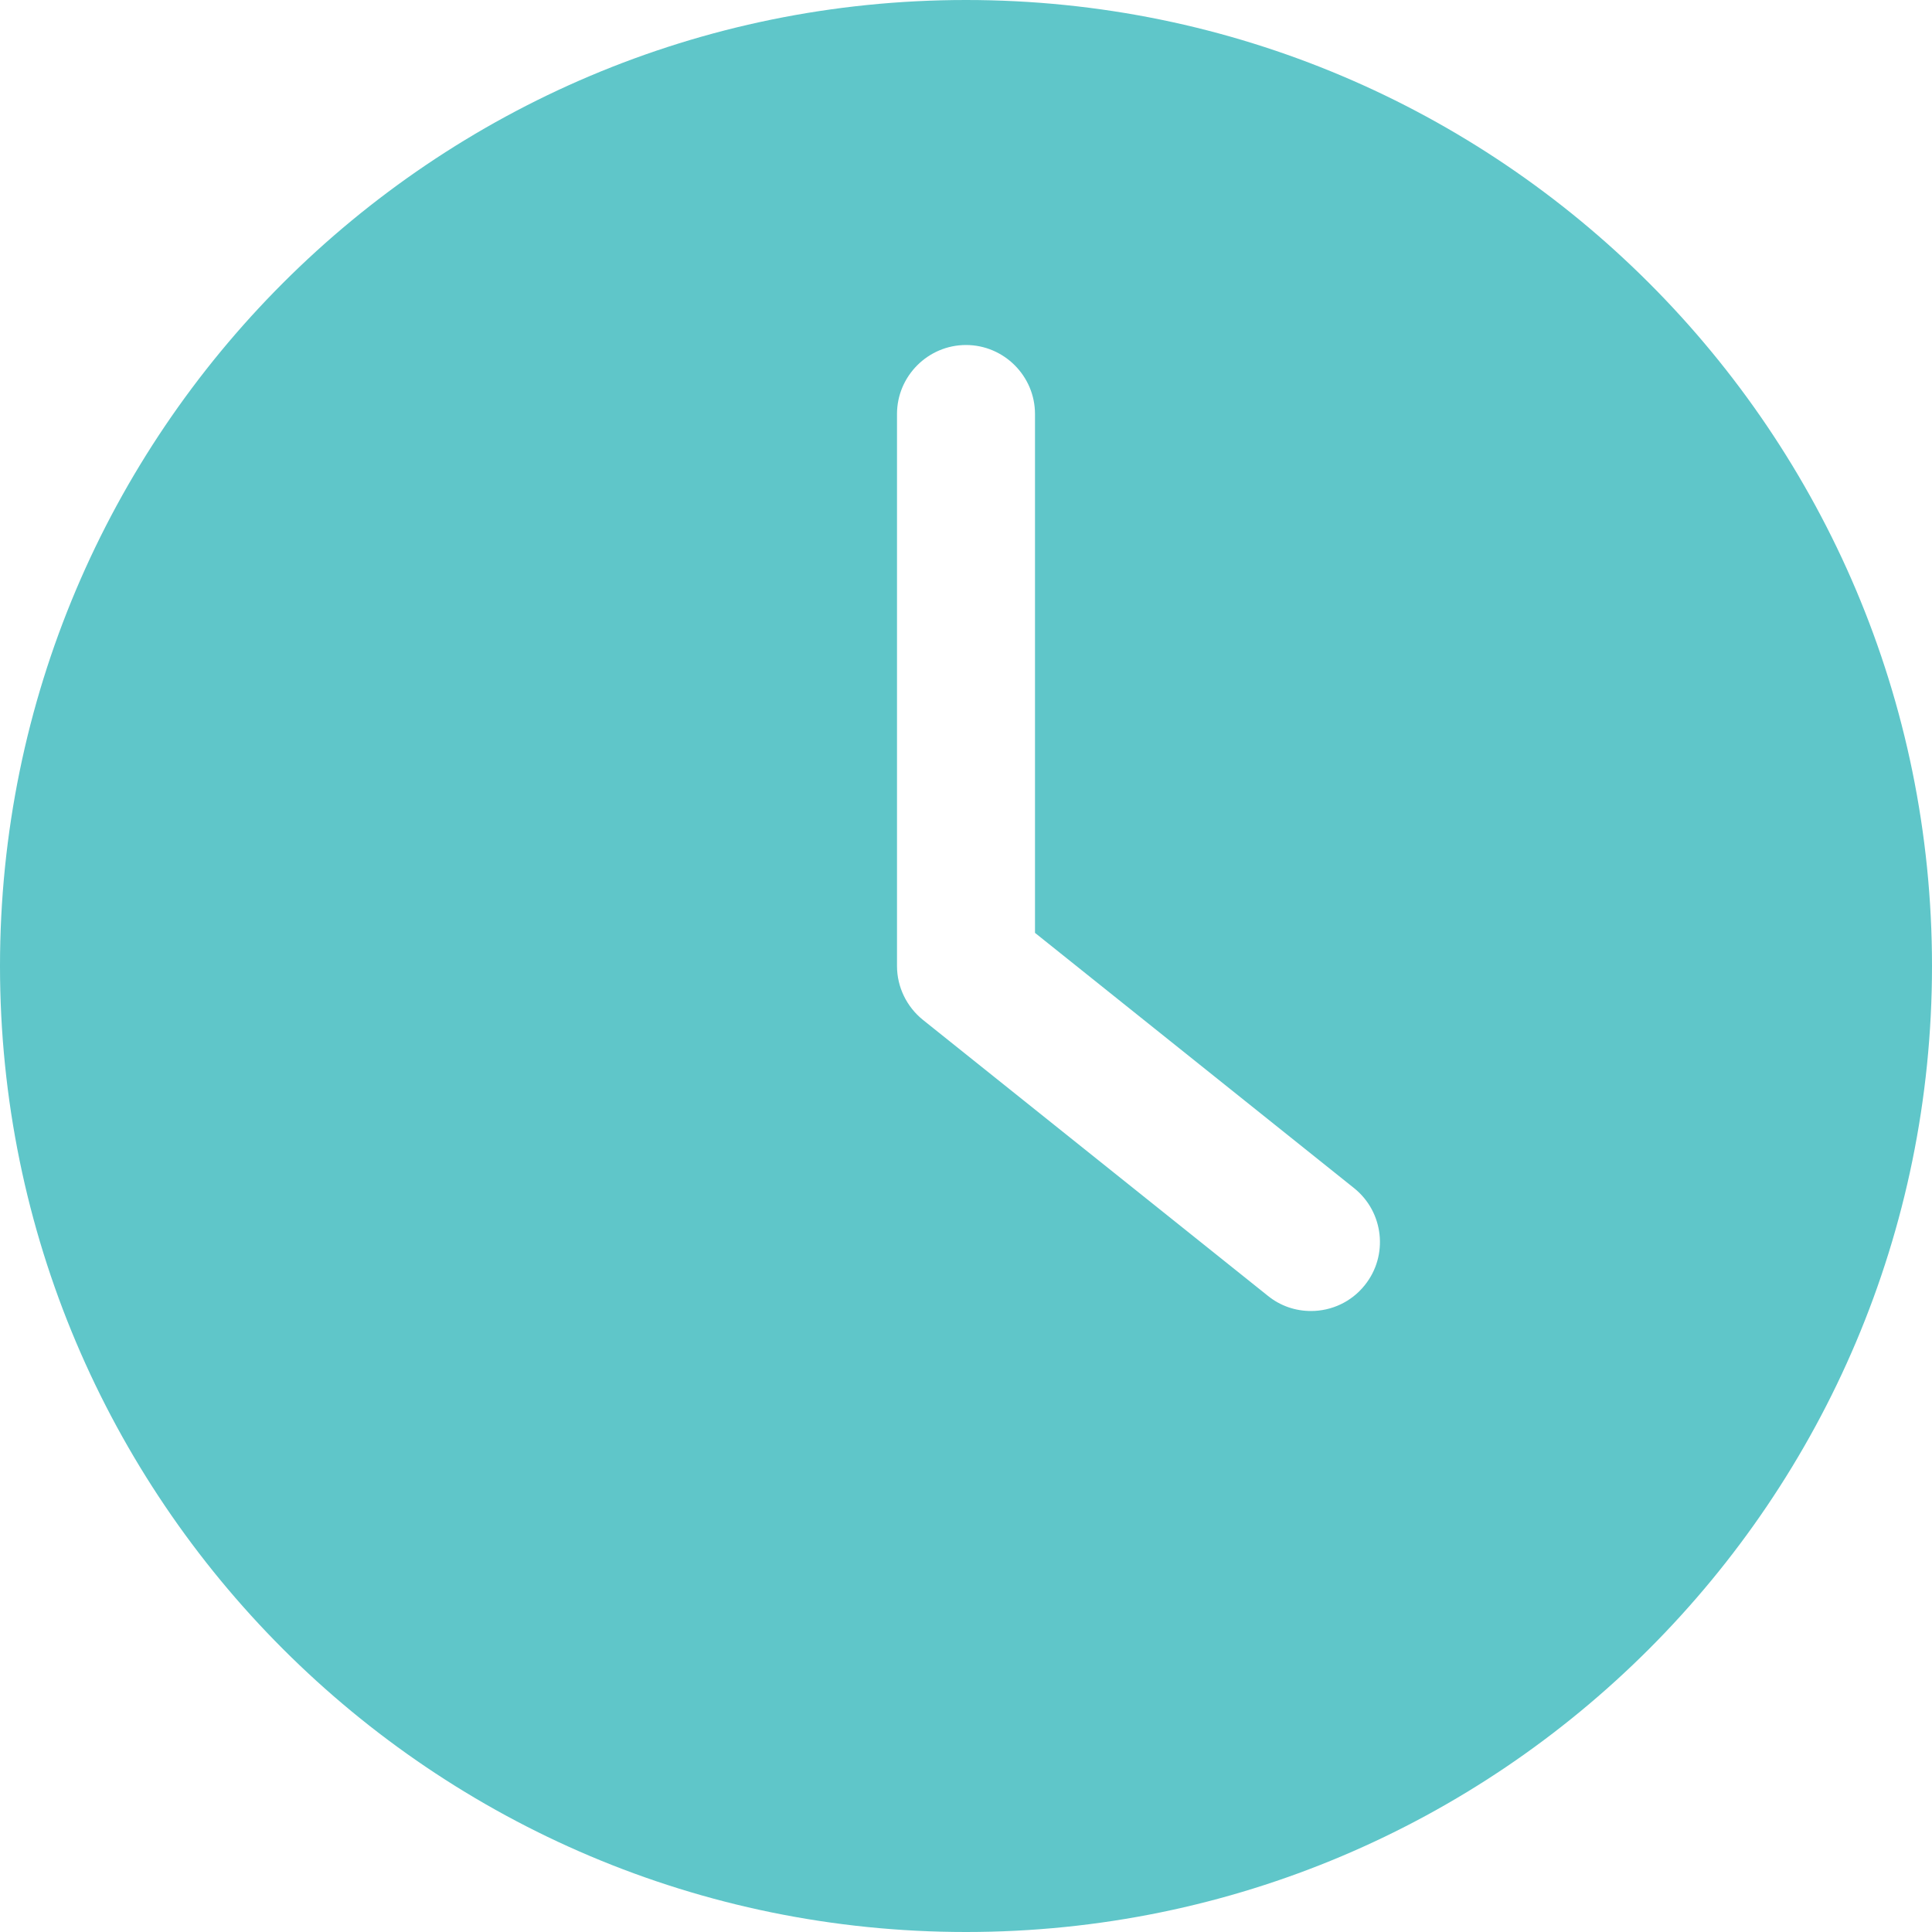 <?xml version="1.0" encoding="UTF-8"?> <svg xmlns="http://www.w3.org/2000/svg" width="80" height="80" viewBox="0 0 80 80" fill="none"> <path d="M40 80C62.086 80 80 62.086 80 40C80 17.914 62.086 0 40 0C17.914 0 0 17.914 0 40C0 62.086 17.914 80 40 80ZM37.143 17.143C37.143 15.571 38.428 14.286 40 14.286C41.572 14.286 42.857 15.571 42.857 17.143V38.629L56.072 49.2C57.3 50.186 57.5 51.986 56.514 53.214C55.957 53.914 55.129 54.286 54.286 54.286C53.657 54.286 53.029 54.086 52.5 53.657L38.214 42.229C37.543 41.686 37.143 40.871 37.143 40V17.143H37.143Z" fill="#5FC6C9"></path> </svg> 